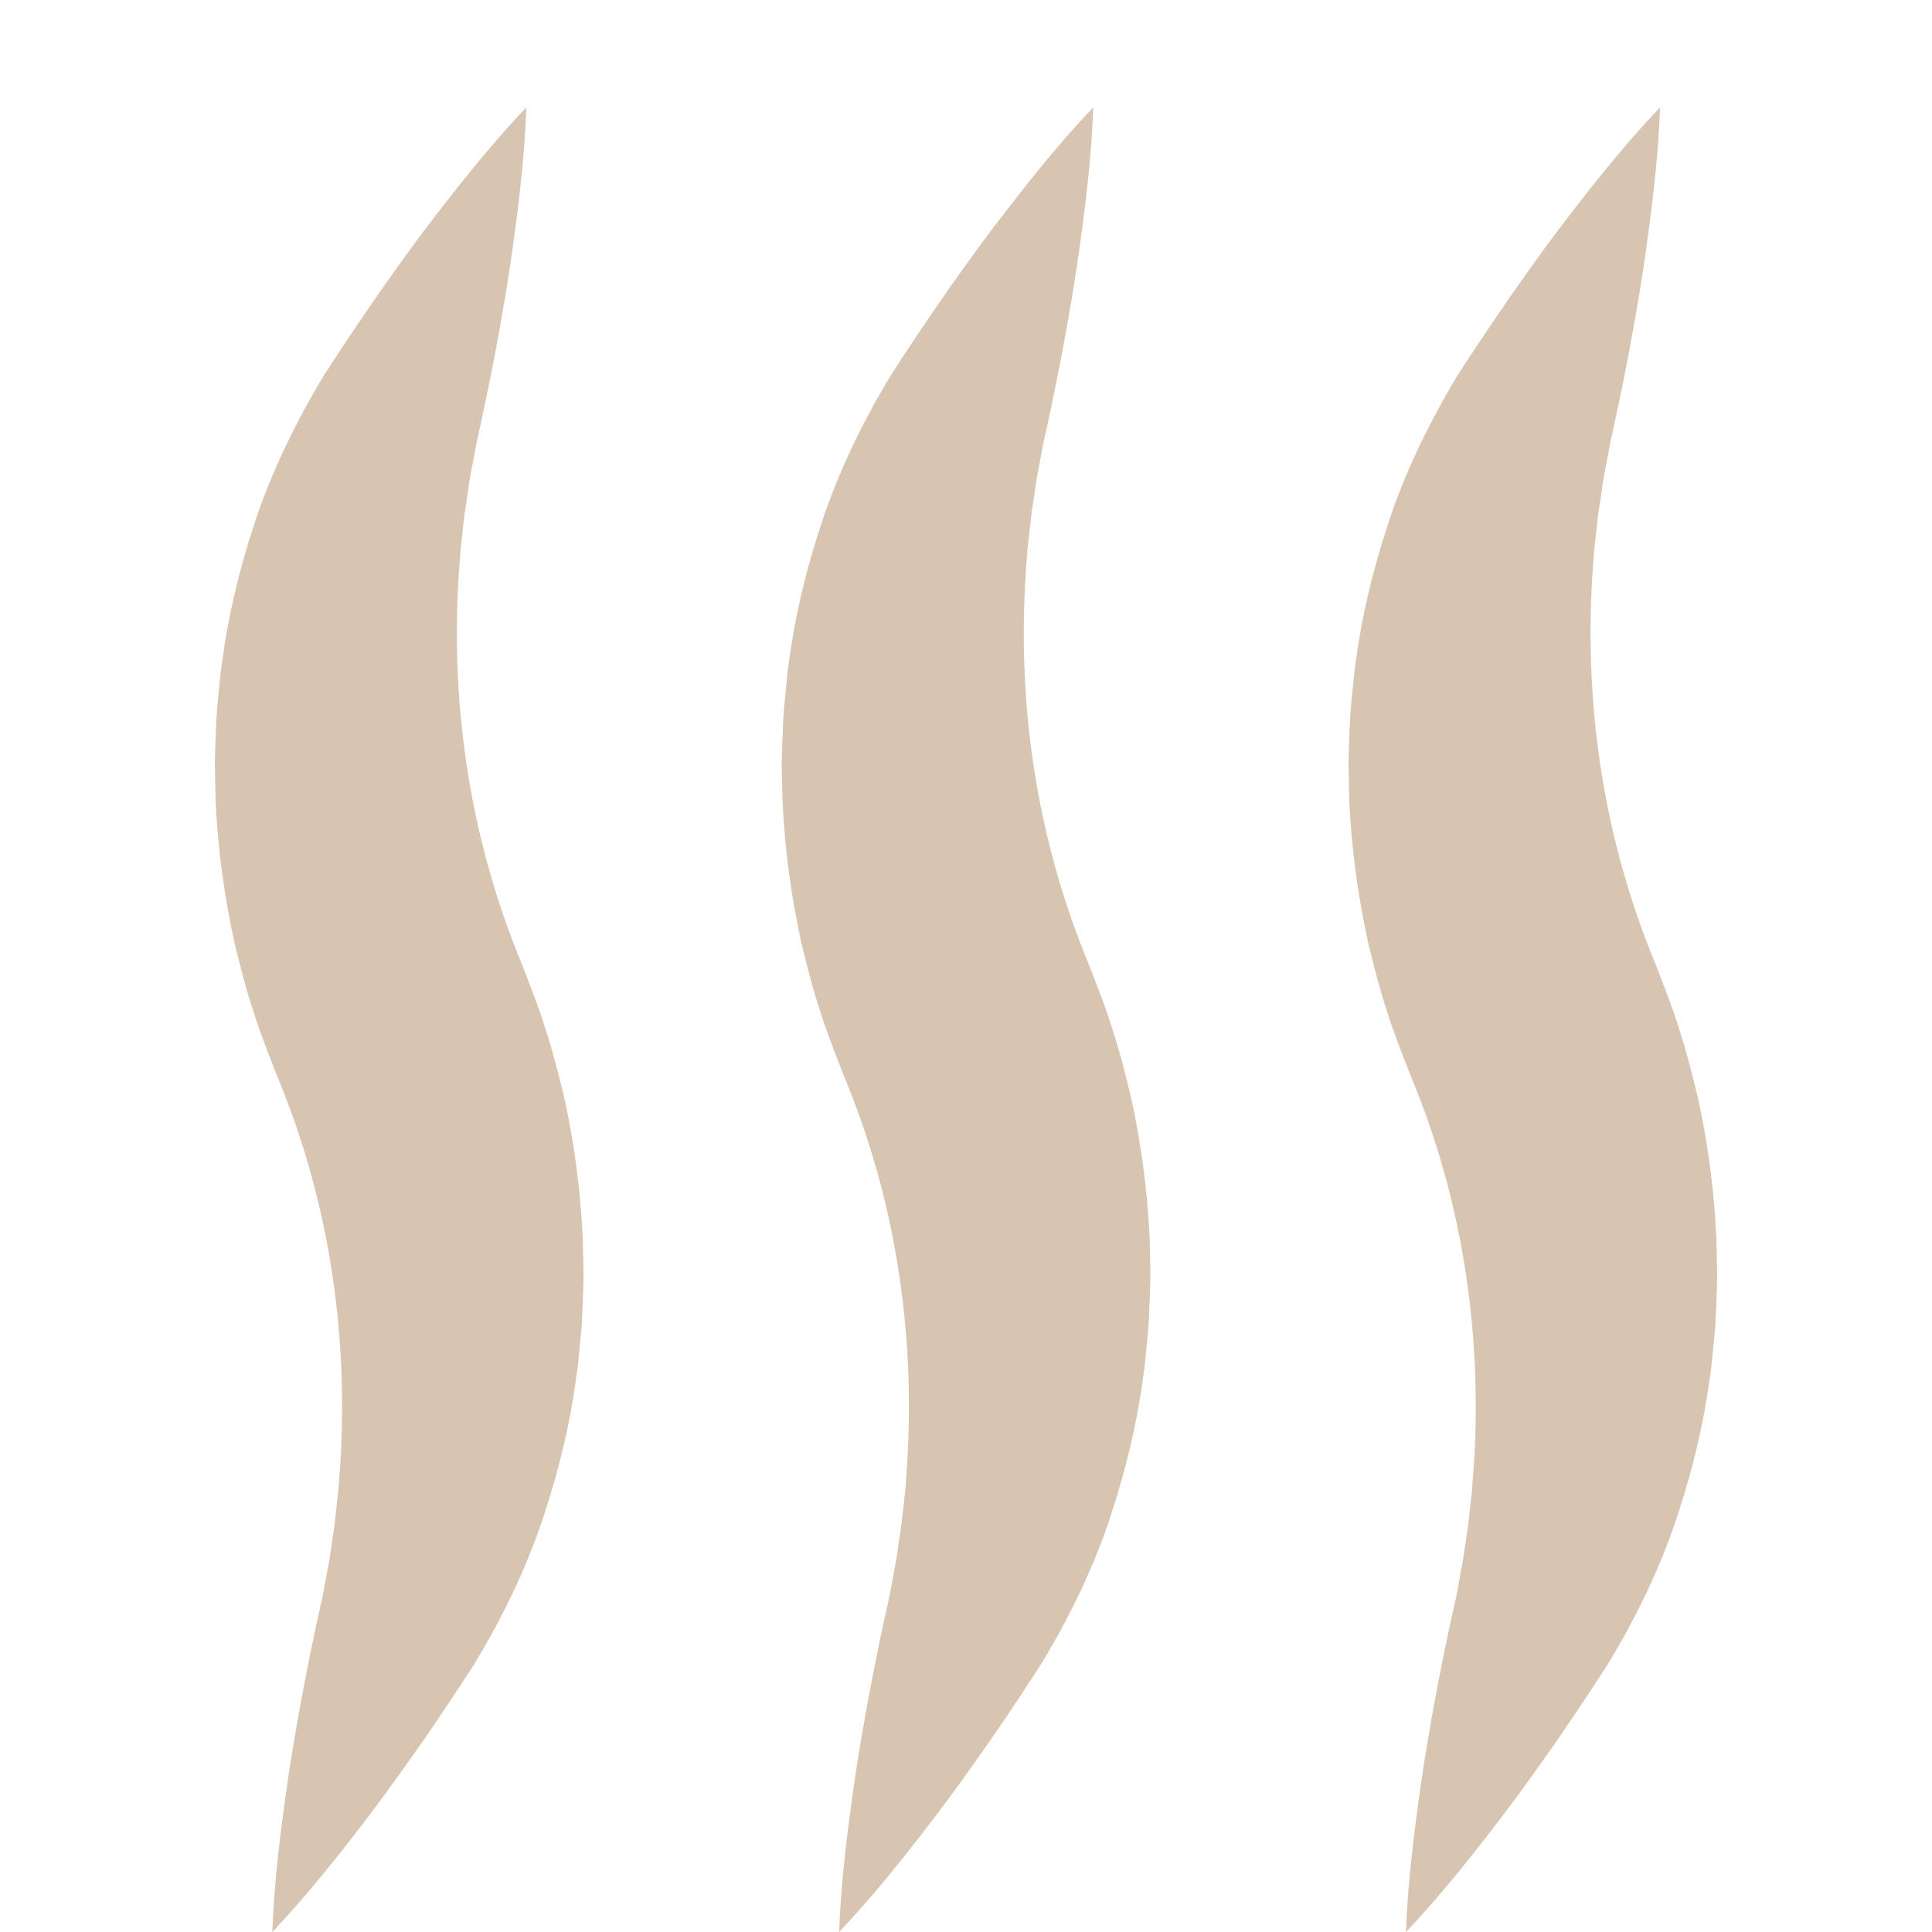 <svg width="18" height="18" viewBox="0 0 18 18" fill="none" xmlns="http://www.w3.org/2000/svg">
<g clip-path="url(#clip0_701_7463)">
<path d="M2.18 8.766C2.233 8.977 2.284 9.19 2.353 9.398C2.417 9.607 2.498 9.81 2.577 10.013C3.045 11.13 3.251 12.362 3.17 13.647C3.163 13.727 3.158 13.808 3.152 13.889L3.125 14.132C3.119 14.214 3.103 14.294 3.092 14.376C3.079 14.457 3.07 14.541 3.052 14.621L3.006 14.871L2.945 15.147C2.905 15.332 2.868 15.518 2.832 15.704C2.761 16.077 2.697 16.453 2.647 16.835C2.595 17.217 2.552 17.602 2.537 18C2.806 17.716 3.048 17.42 3.281 17.12C3.516 16.82 3.736 16.515 3.951 16.206C4.057 16.052 4.162 15.896 4.265 15.74L4.418 15.505C4.469 15.421 4.522 15.328 4.573 15.238C4.774 14.874 4.95 14.488 5.079 14.082C5.211 13.678 5.312 13.259 5.369 12.831C5.387 12.724 5.393 12.616 5.405 12.509L5.42 12.347C5.423 12.293 5.425 12.239 5.427 12.185C5.43 12.076 5.437 11.967 5.437 11.859L5.429 11.532C5.409 11.097 5.352 10.662 5.259 10.235C5.207 10.023 5.155 9.81 5.087 9.603C5.024 9.393 4.941 9.191 4.864 8.987C4.399 7.869 4.193 6.639 4.274 5.354L4.292 5.112L4.319 4.87C4.325 4.787 4.342 4.707 4.353 4.626C4.365 4.544 4.375 4.461 4.392 4.38L4.439 4.131C4.459 4.039 4.48 3.947 4.499 3.854C4.539 3.67 4.576 3.484 4.612 3.298C4.682 2.925 4.746 2.548 4.796 2.166C4.847 1.784 4.89 1.399 4.904 1C4.634 1.284 4.392 1.58 4.158 1.88C3.923 2.179 3.702 2.484 3.488 2.793C3.381 2.948 3.276 3.103 3.173 3.259C3.121 3.337 3.071 3.416 3.02 3.494C2.968 3.577 2.916 3.671 2.865 3.761C2.664 4.125 2.487 4.512 2.358 4.917C2.227 5.321 2.125 5.741 2.069 6.169C2.051 6.276 2.045 6.384 2.033 6.492C2.028 6.545 2.023 6.599 2.019 6.654C2.015 6.708 2.014 6.762 2.011 6.816C2.008 6.924 2.001 7.033 2.002 7.142L2.009 7.469C2.03 7.904 2.088 8.338 2.181 8.766L2.18 8.766Z" fill="#D8C5B1"/>
<path d="M7.461 8.766C7.514 8.977 7.565 9.19 7.634 9.398C7.698 9.607 7.78 9.81 7.858 10.013C8.326 11.13 8.532 12.362 8.451 13.647C8.445 13.727 8.439 13.808 8.434 13.889L8.406 14.132C8.4 14.214 8.384 14.294 8.373 14.376C8.361 14.457 8.351 14.541 8.333 14.621L8.287 14.871L8.226 15.147C8.186 15.332 8.149 15.518 8.113 15.704C8.042 16.077 7.978 16.453 7.928 16.835C7.876 17.217 7.833 17.602 7.818 18C8.087 17.716 8.329 17.42 8.562 17.12C8.797 16.82 9.018 16.515 9.232 16.206C9.339 16.052 9.444 15.896 9.546 15.74L9.699 15.505C9.751 15.421 9.804 15.328 9.855 15.238C10.056 14.874 10.232 14.488 10.361 14.082C10.492 13.678 10.594 13.259 10.65 12.831C10.668 12.724 10.674 12.616 10.686 12.509L10.701 12.347C10.705 12.293 10.706 12.239 10.708 12.185C10.711 12.076 10.719 11.967 10.718 11.859L10.711 11.532C10.69 11.097 10.633 10.662 10.54 10.235C10.489 10.023 10.437 9.81 10.368 9.603C10.306 9.393 10.223 9.191 10.145 8.987C9.68 7.869 9.474 6.639 9.556 5.354L9.573 5.112L9.601 4.87C9.607 4.787 9.623 4.707 9.634 4.626C9.646 4.544 9.656 4.461 9.674 4.38L9.72 4.131C9.741 4.039 9.762 3.947 9.781 3.854C9.82 3.67 9.858 3.484 9.893 3.298C9.964 2.925 10.027 2.548 10.077 2.166C10.129 1.784 10.171 1.399 10.186 1C9.915 1.284 9.673 1.58 9.44 1.88C9.205 2.179 8.983 2.484 8.769 2.793C8.662 2.948 8.557 3.103 8.454 3.259C8.402 3.337 8.352 3.416 8.302 3.494C8.25 3.577 8.197 3.671 8.146 3.761C7.945 4.125 7.769 4.512 7.64 4.917C7.508 5.321 7.406 5.741 7.35 6.169C7.333 6.276 7.327 6.384 7.315 6.492C7.309 6.545 7.304 6.599 7.3 6.654C7.296 6.708 7.295 6.762 7.293 6.816C7.29 6.924 7.282 7.033 7.283 7.142L7.291 7.469C7.311 7.904 7.369 8.338 7.462 8.766L7.461 8.766Z" fill="#D8C5B1"/>
<path d="M12.742 8.766C12.795 8.977 12.846 9.19 12.915 9.398C12.979 9.607 13.06 9.81 13.139 10.013C13.607 11.13 13.813 12.362 13.732 13.647C13.725 13.727 13.72 13.808 13.714 13.889L13.687 14.132C13.681 14.214 13.665 14.294 13.654 14.376C13.641 14.457 13.632 14.541 13.614 14.621L13.568 14.871L13.507 15.147C13.467 15.332 13.43 15.518 13.394 15.704C13.323 16.077 13.259 16.453 13.209 16.835C13.157 17.217 13.114 17.602 13.099 18C13.368 17.716 13.61 17.42 13.843 17.12C14.078 16.82 14.299 16.515 14.513 16.206C14.619 16.052 14.724 15.896 14.827 15.74L14.98 15.505C15.031 15.421 15.084 15.328 15.135 15.238C15.336 14.874 15.512 14.488 15.641 14.082C15.773 13.678 15.874 13.259 15.931 12.831C15.949 12.724 15.955 12.616 15.967 12.509L15.982 12.347C15.985 12.293 15.986 12.239 15.989 12.185C15.992 12.076 15.999 11.967 15.998 11.859L15.991 11.532C15.971 11.097 15.914 10.662 15.821 10.235C15.769 10.023 15.717 9.81 15.649 9.603C15.586 9.393 15.503 9.191 15.426 8.987C14.961 7.869 14.755 6.639 14.836 5.354L14.854 5.112L14.881 4.87C14.887 4.787 14.904 4.707 14.915 4.626C14.927 4.544 14.937 4.461 14.954 4.38L15.001 4.131C15.021 4.039 15.042 3.947 15.061 3.854C15.101 3.67 15.138 3.484 15.174 3.298C15.244 2.925 15.308 2.548 15.358 2.166C15.409 1.784 15.452 1.399 15.466 1C15.196 1.284 14.954 1.58 14.72 1.88C14.485 2.179 14.264 2.484 14.05 2.793C13.943 2.948 13.838 3.103 13.735 3.259C13.683 3.337 13.633 3.416 13.582 3.494C13.53 3.577 13.478 3.671 13.427 3.761C13.226 4.125 13.049 4.512 12.921 4.917C12.789 5.321 12.687 5.741 12.631 6.169C12.614 6.276 12.607 6.384 12.595 6.492C12.59 6.545 12.585 6.599 12.581 6.654C12.577 6.708 12.576 6.762 12.573 6.816C12.57 6.924 12.563 7.033 12.564 7.142L12.571 7.469C12.592 7.904 12.65 8.338 12.743 8.766L12.742 8.766Z" fill="#D8C5B1"/>
</g>
<defs>
<clipPath id="clip0_701_7463">
<rect width="14" height="17" fill="white" transform="translate(2 1)"/>
</clipPath>
</defs>
</svg>
